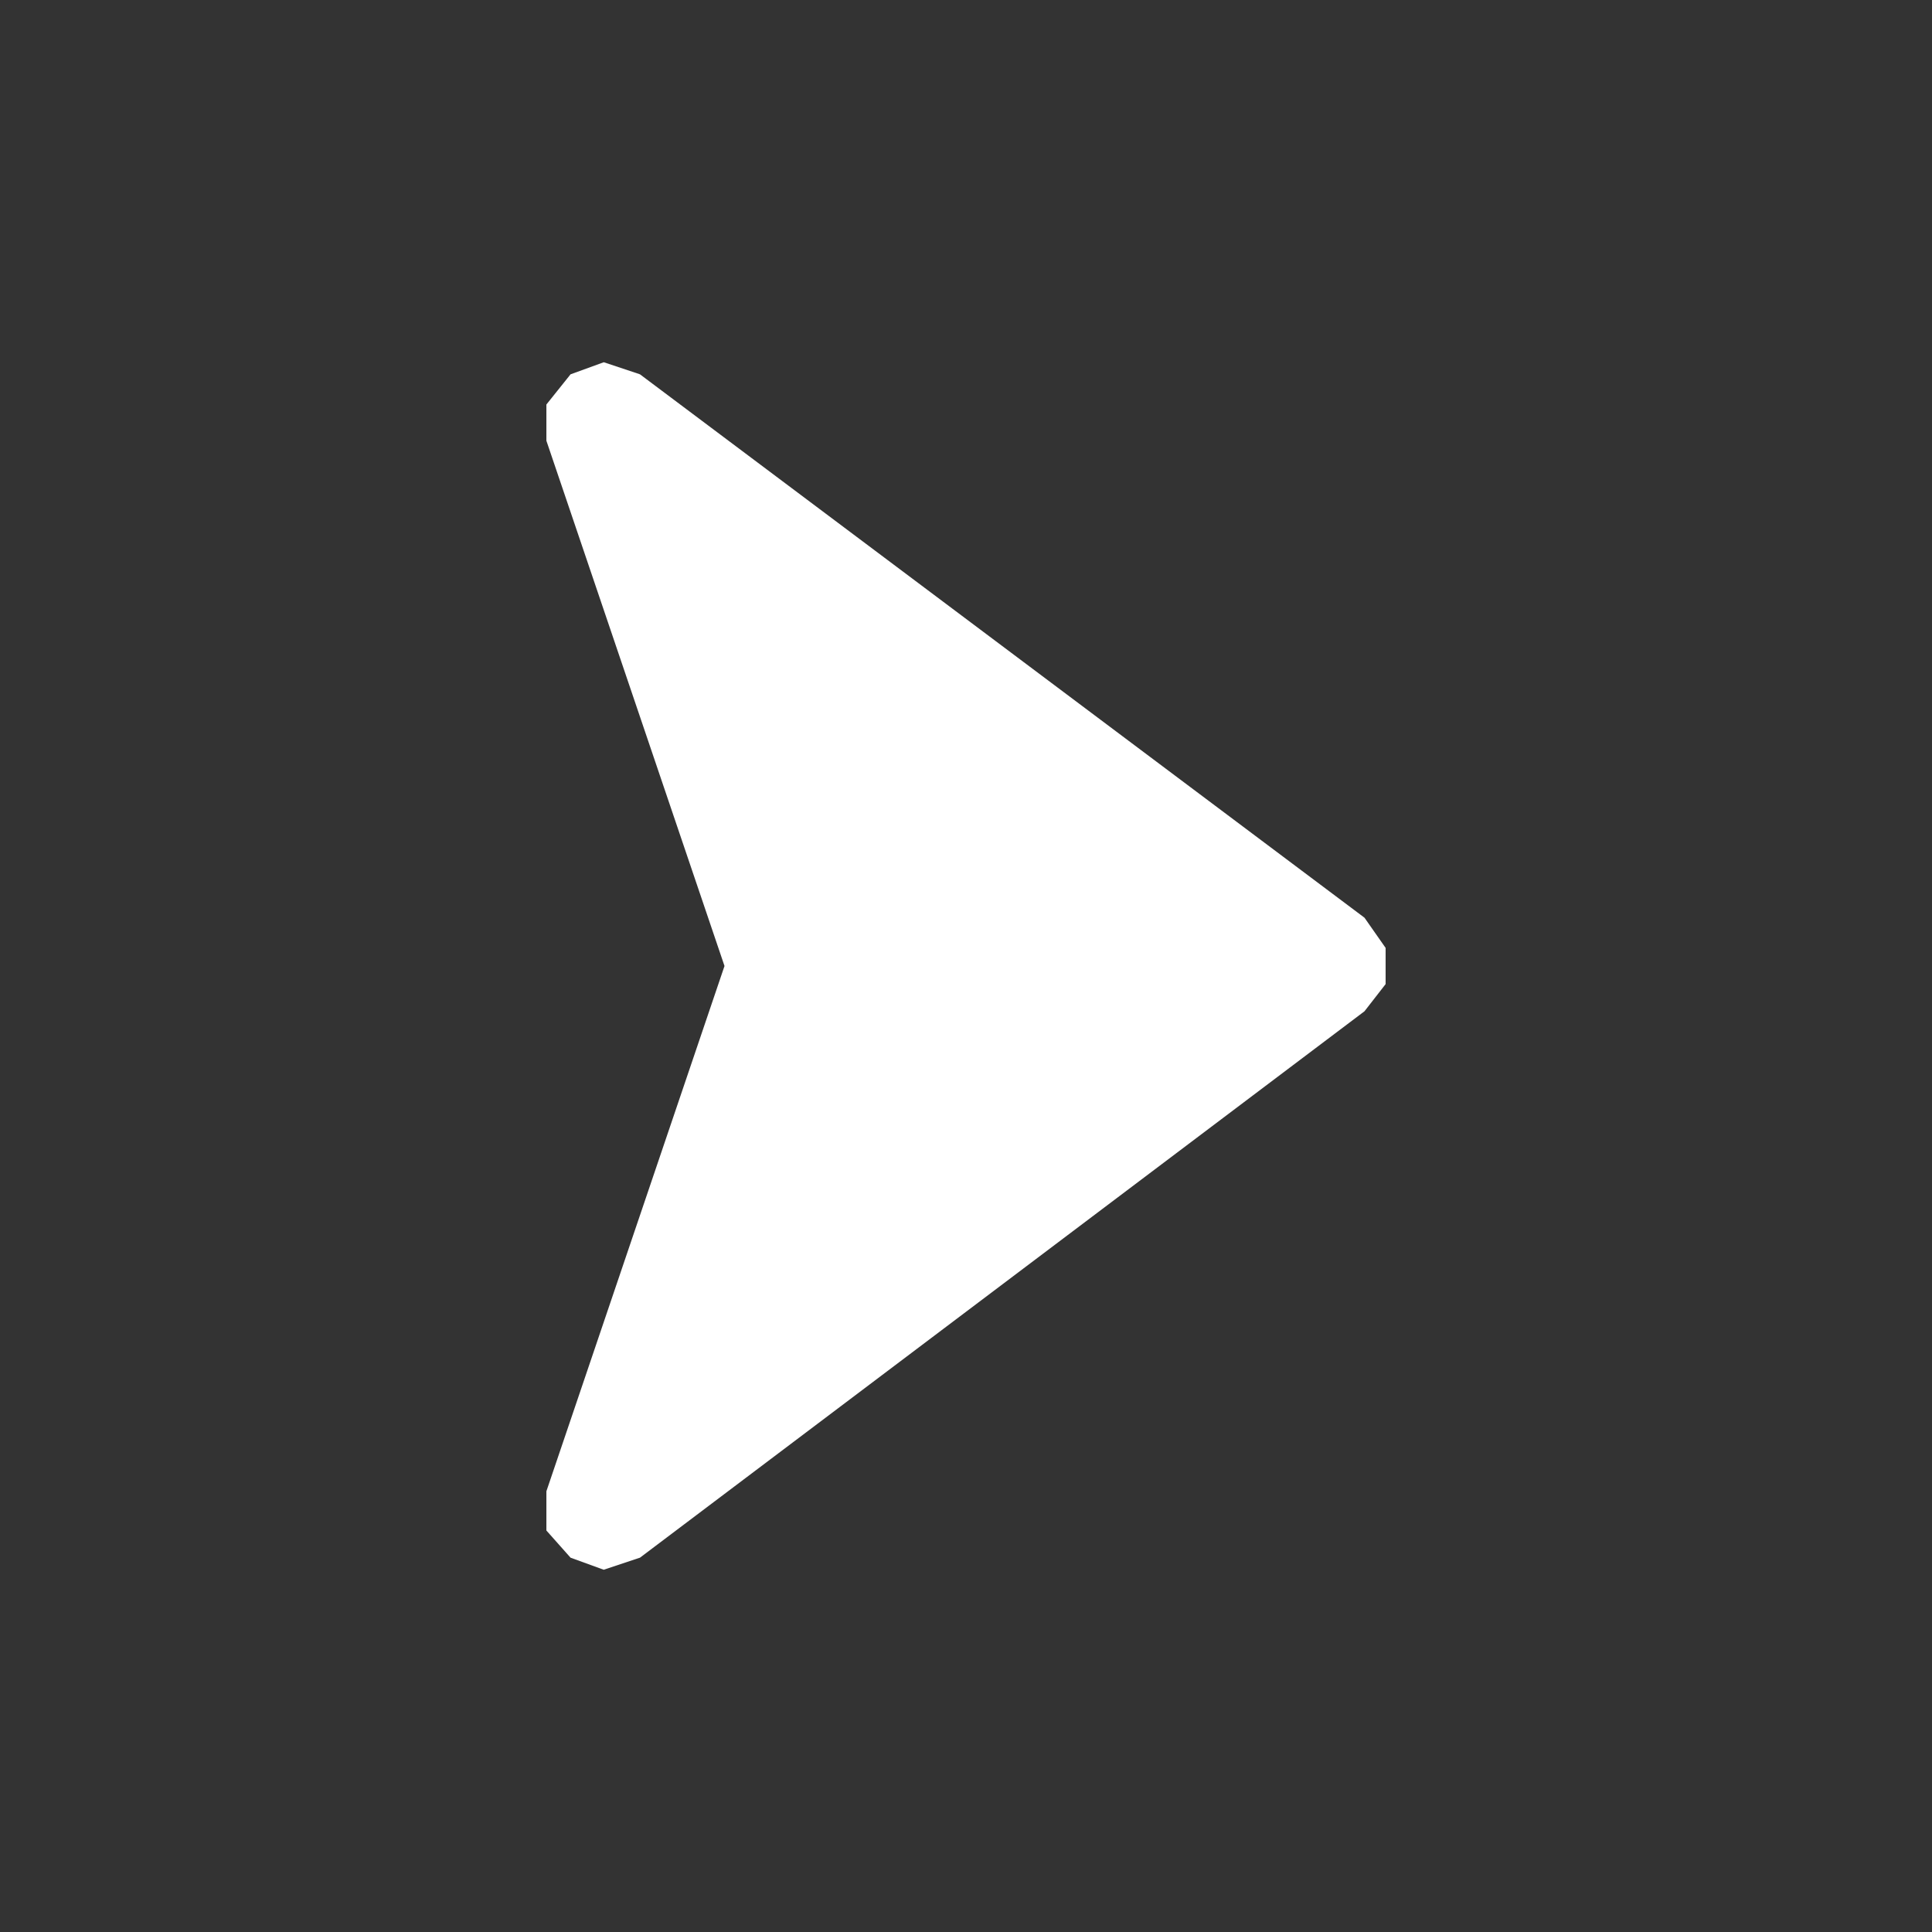 <svg width="32" height="32" xmlns="http://www.w3.org/2000/svg" xmlns:xlink="http://www.w3.org/1999/xlink">
  <rect width="100%" height="100%" fill="#333333" stroke="none"/>
  <defs/>
  <g>
    <path stroke="none" fill="#FFFFFF" d="M9.05 24.7 L12 16 9.05 7.3 9.05 6.7 9.45 6.2 10 6 10.6 6.2 22.6 15.2 22.95 15.7 22.95 16.3 22.6 16.75 10.6 25.8 10 26 9.45 25.8 9.05 25.35 9.05 24.7"/>
  </g>
</svg>